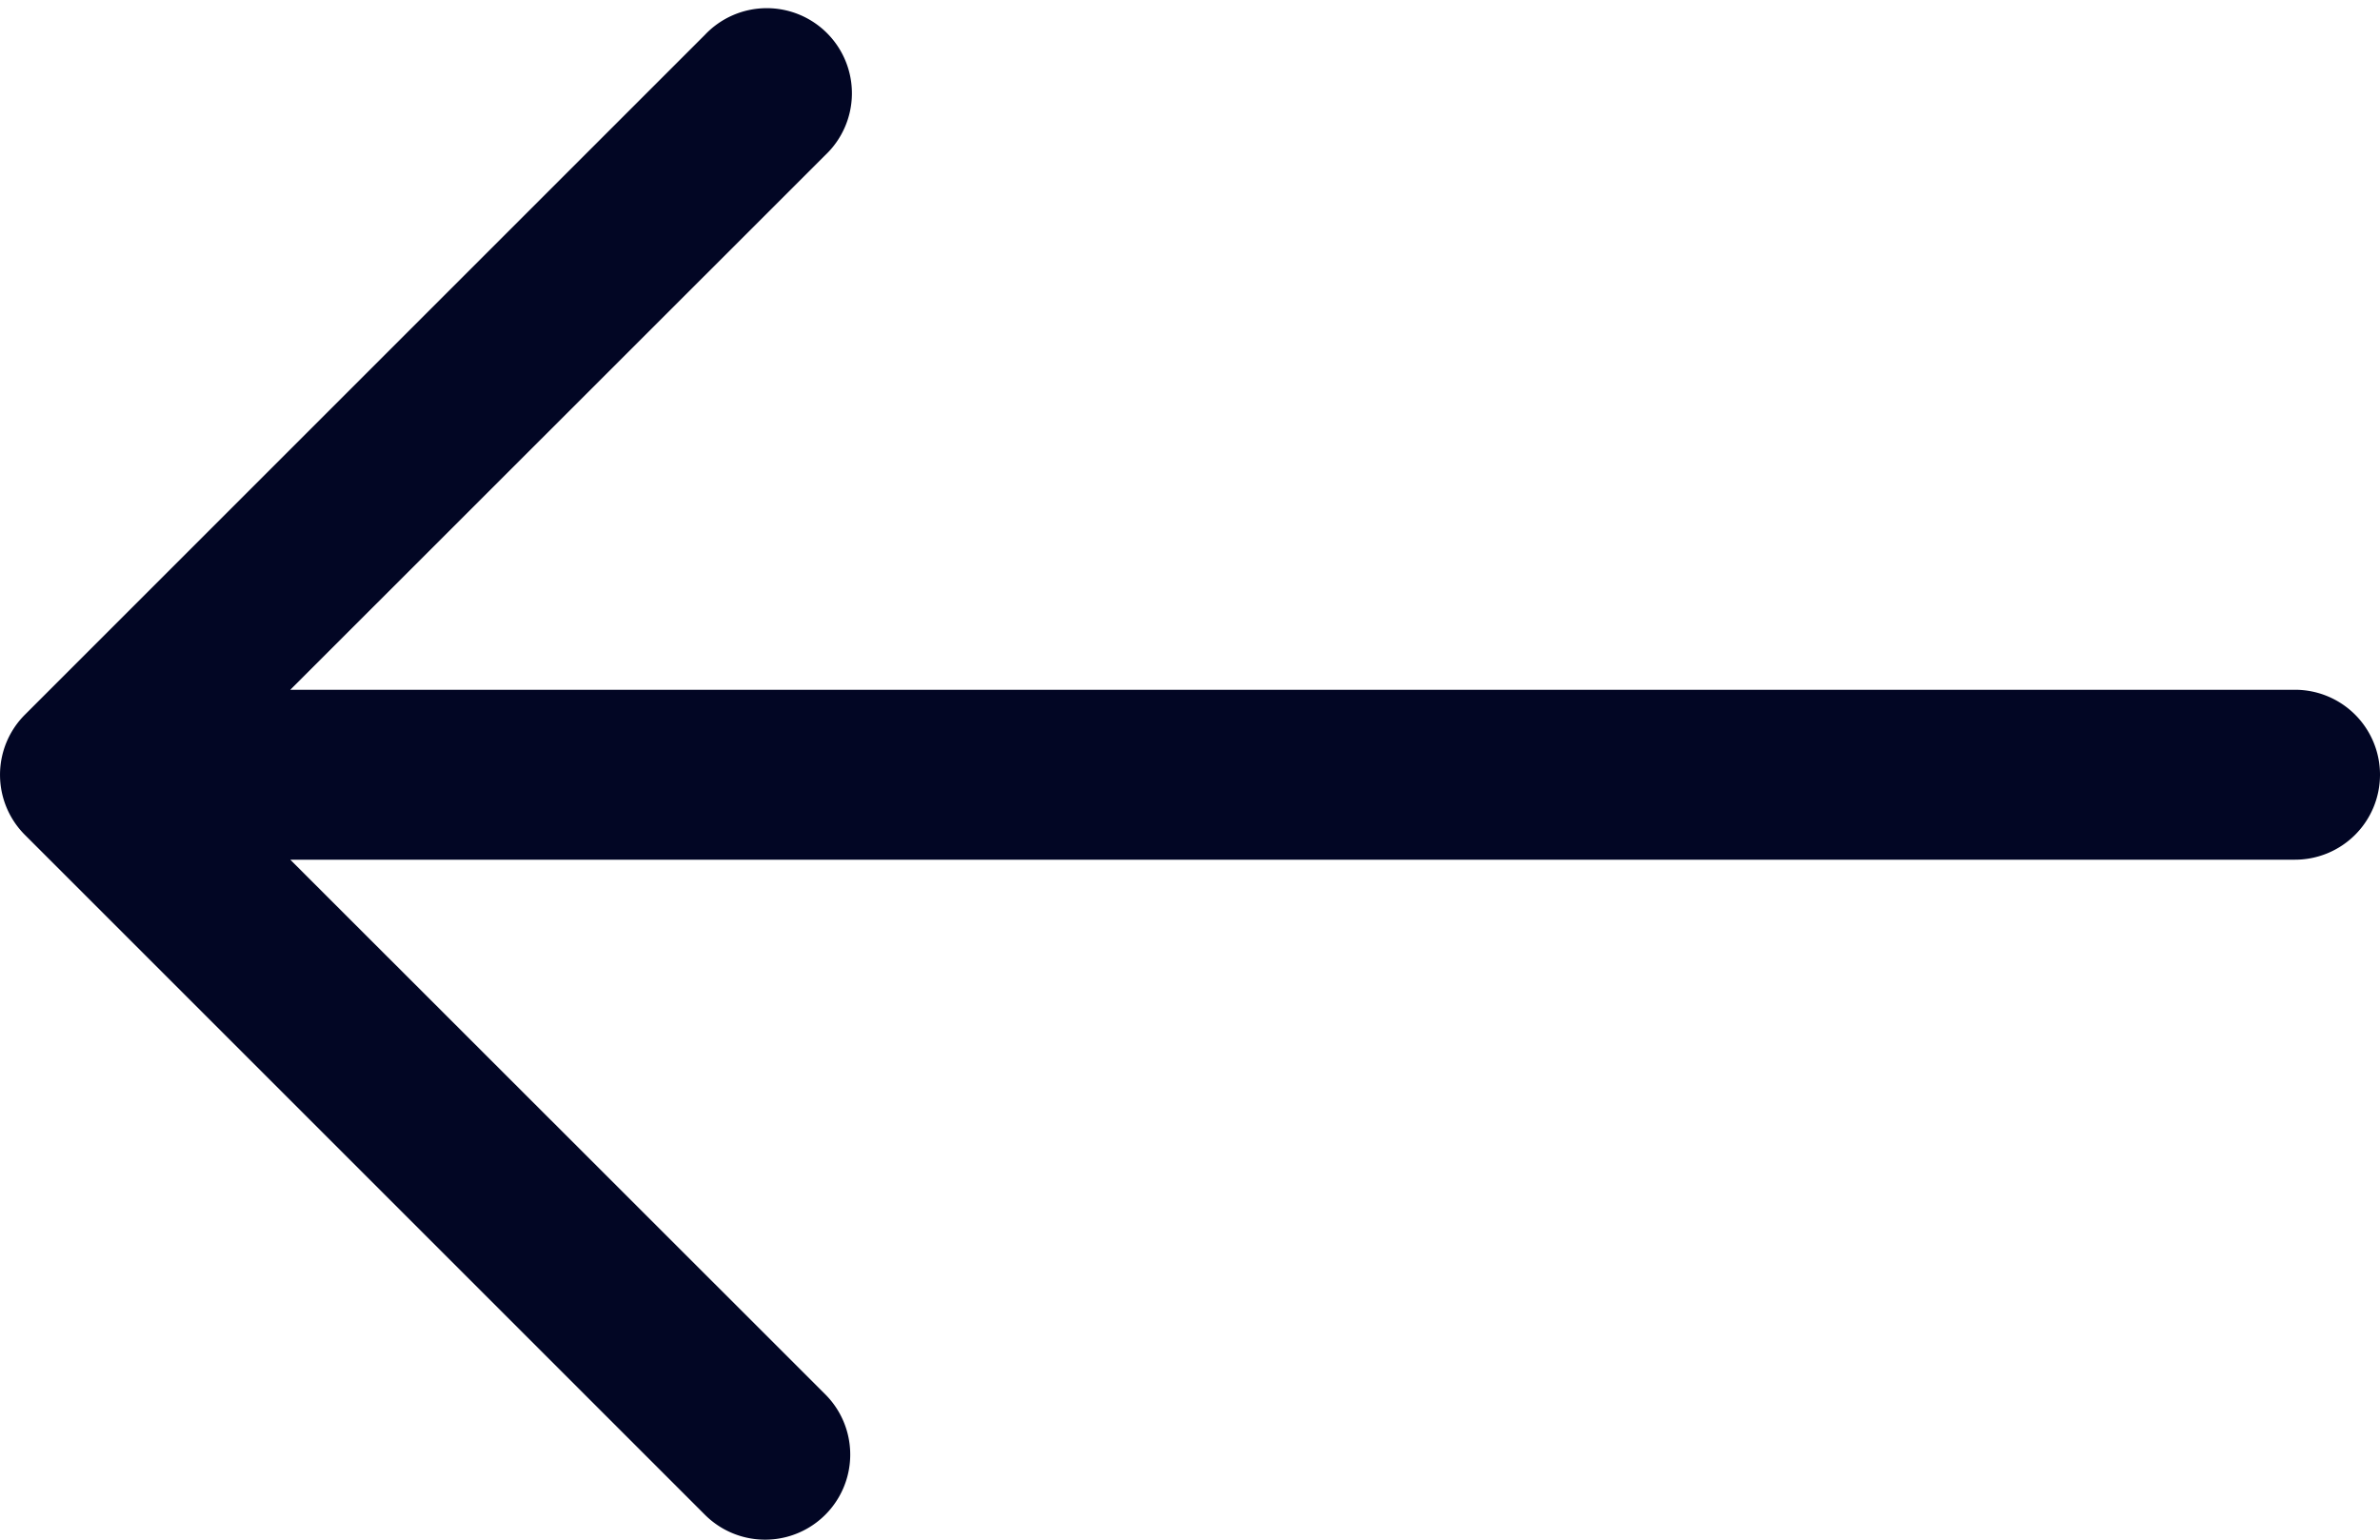 <svg width="34" height="22" fill="none" xmlns="http://www.w3.org/2000/svg"><path fill-rule="evenodd" clip-rule="evenodd" d="M34 11.07a1.214 1.214 0 0 0-1.214-1.214H4.147l7.643-7.64A1.216 1.216 0 1 0 10.07.498L.357 10.211a1.215 1.215 0 0 0 0 1.72l9.713 9.713a1.216 1.216 0 1 0 1.72-1.72l-7.643-7.64h28.639A1.214 1.214 0 0 0 34 11.072Z" fill="#020624"/></svg>